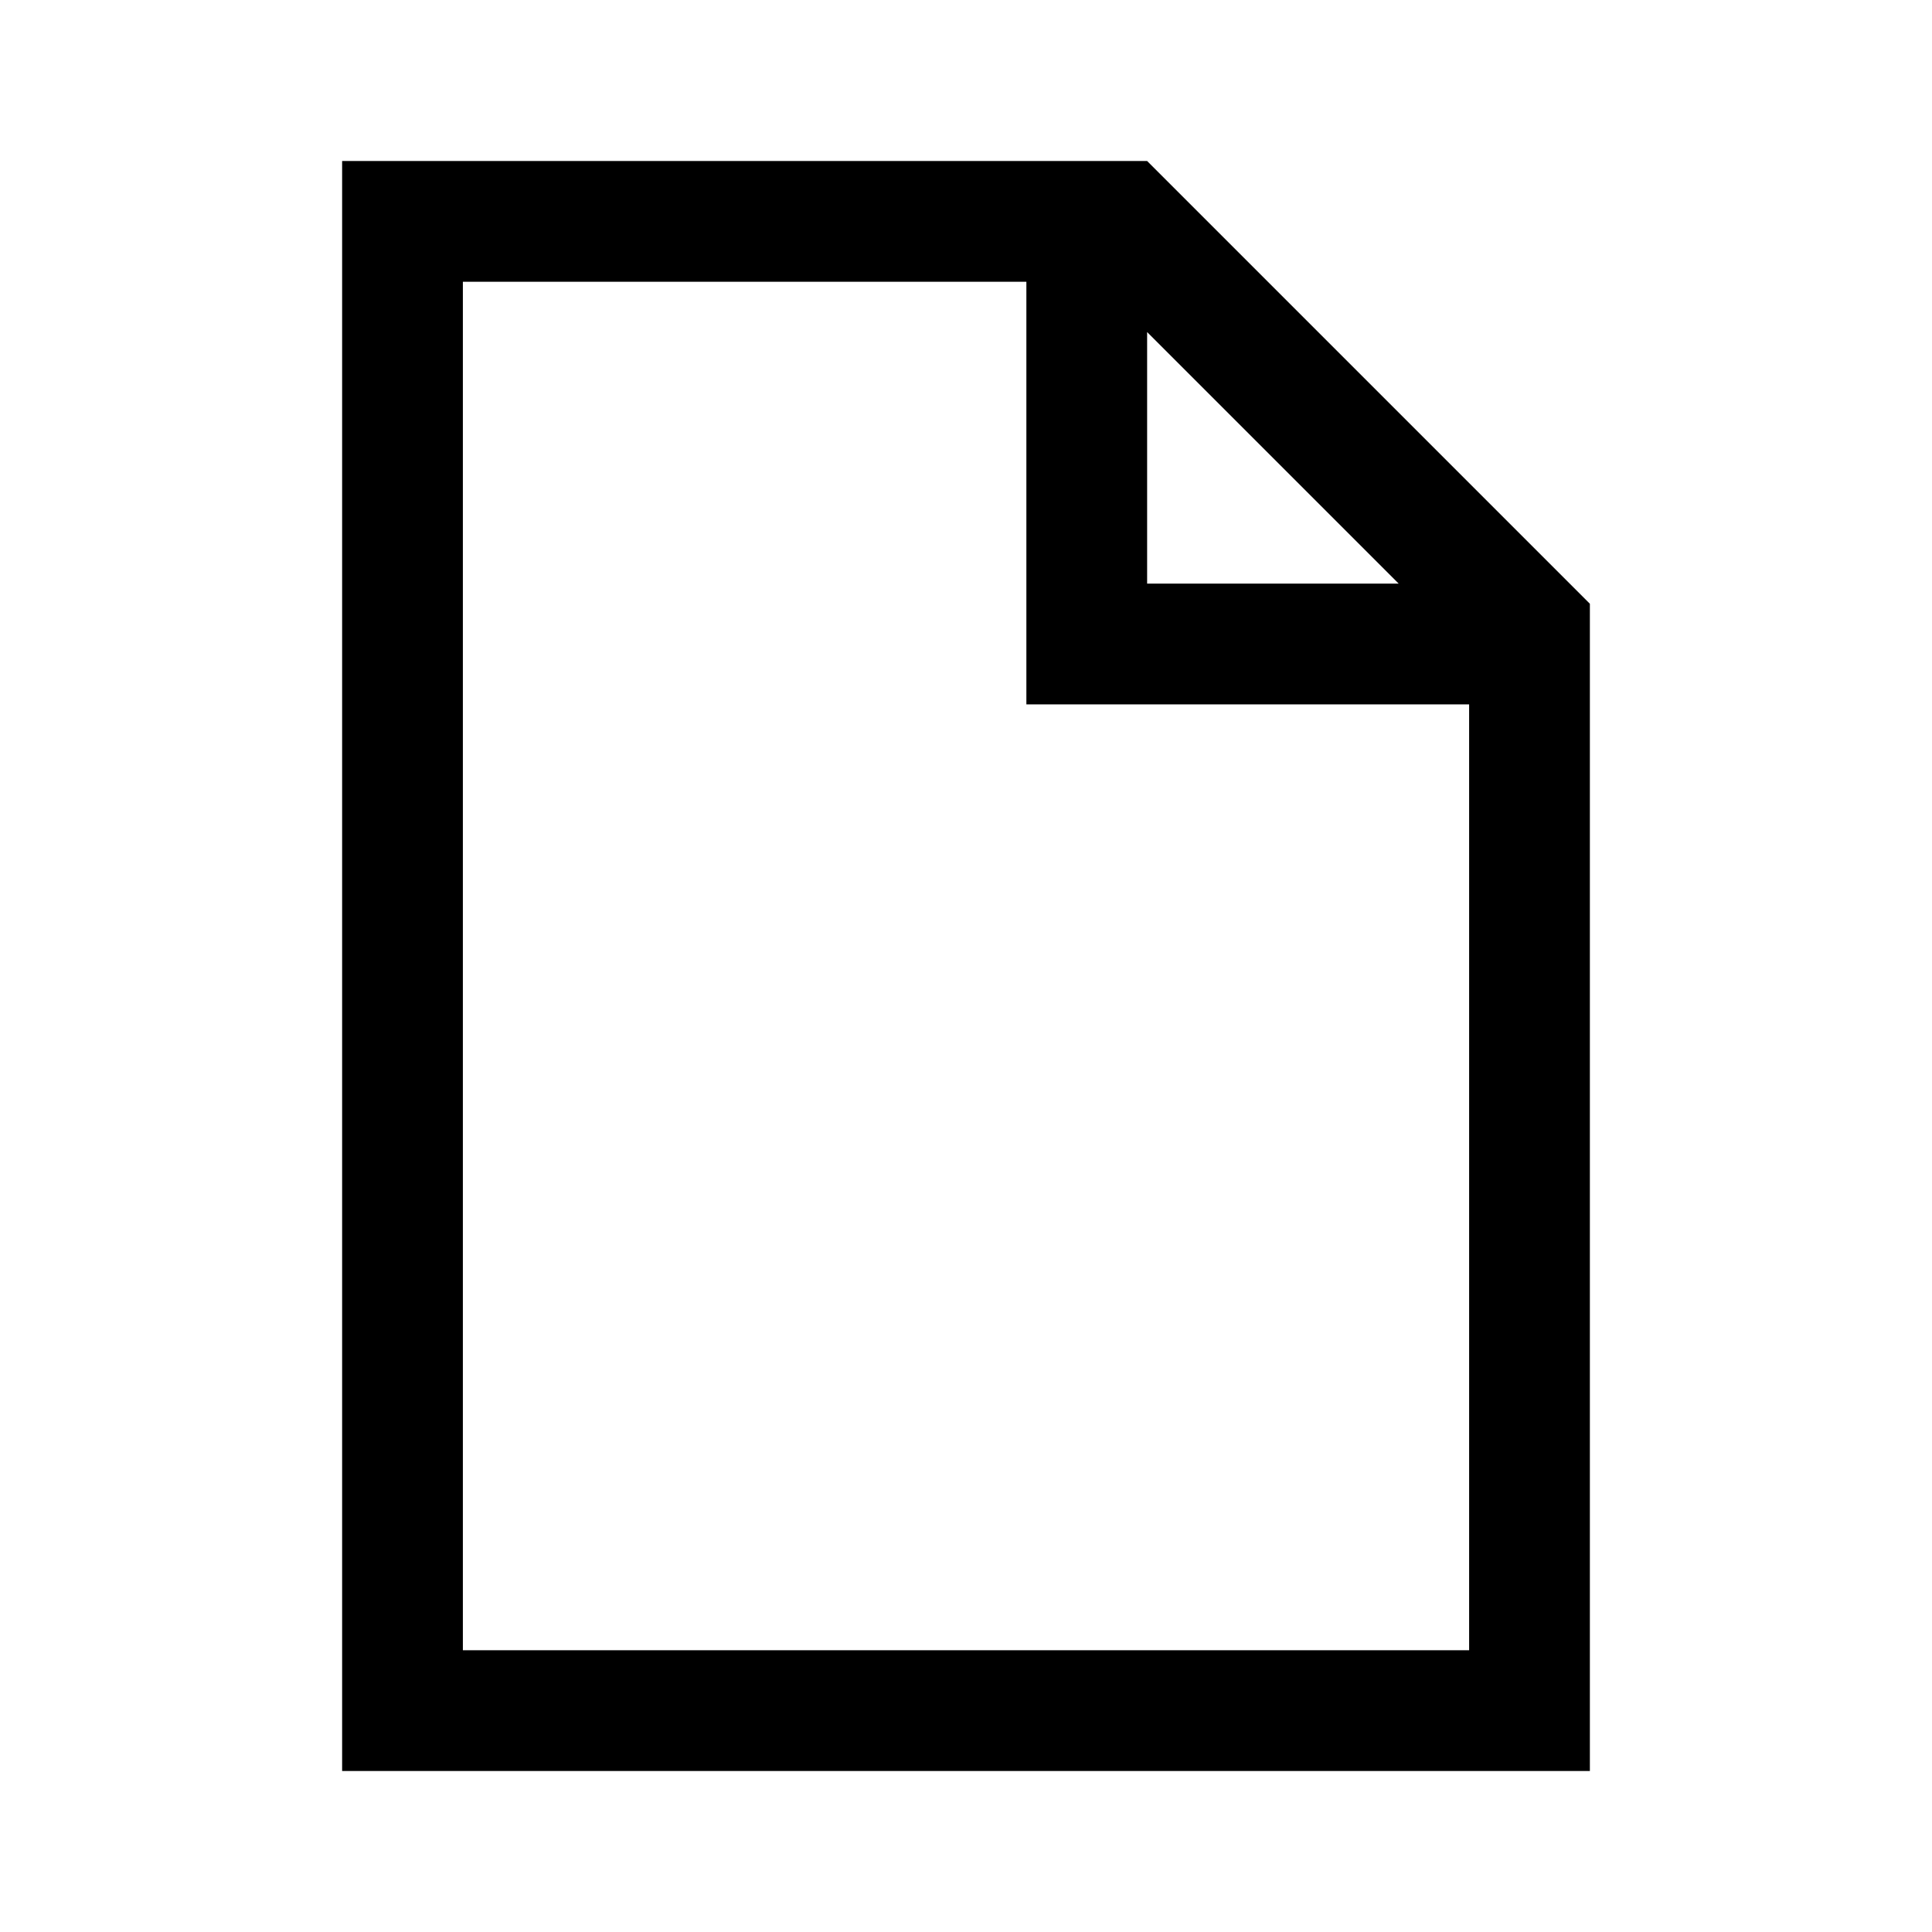 <svg width="96" height="96" xmlns="http://www.w3.org/2000/svg" xmlns:xlink="http://www.w3.org/1999/xlink" xml:space="preserve" overflow="hidden"><g transform="translate(-15 -463)"><path d="M38 545 38 477 66 477 66 498 88 498 88 545 38 545ZM72 479.5 84.5 492 72 492 72 479.5ZM72 471 32 471 32 551 94 551 94 493 72 471Z"/></g></svg>